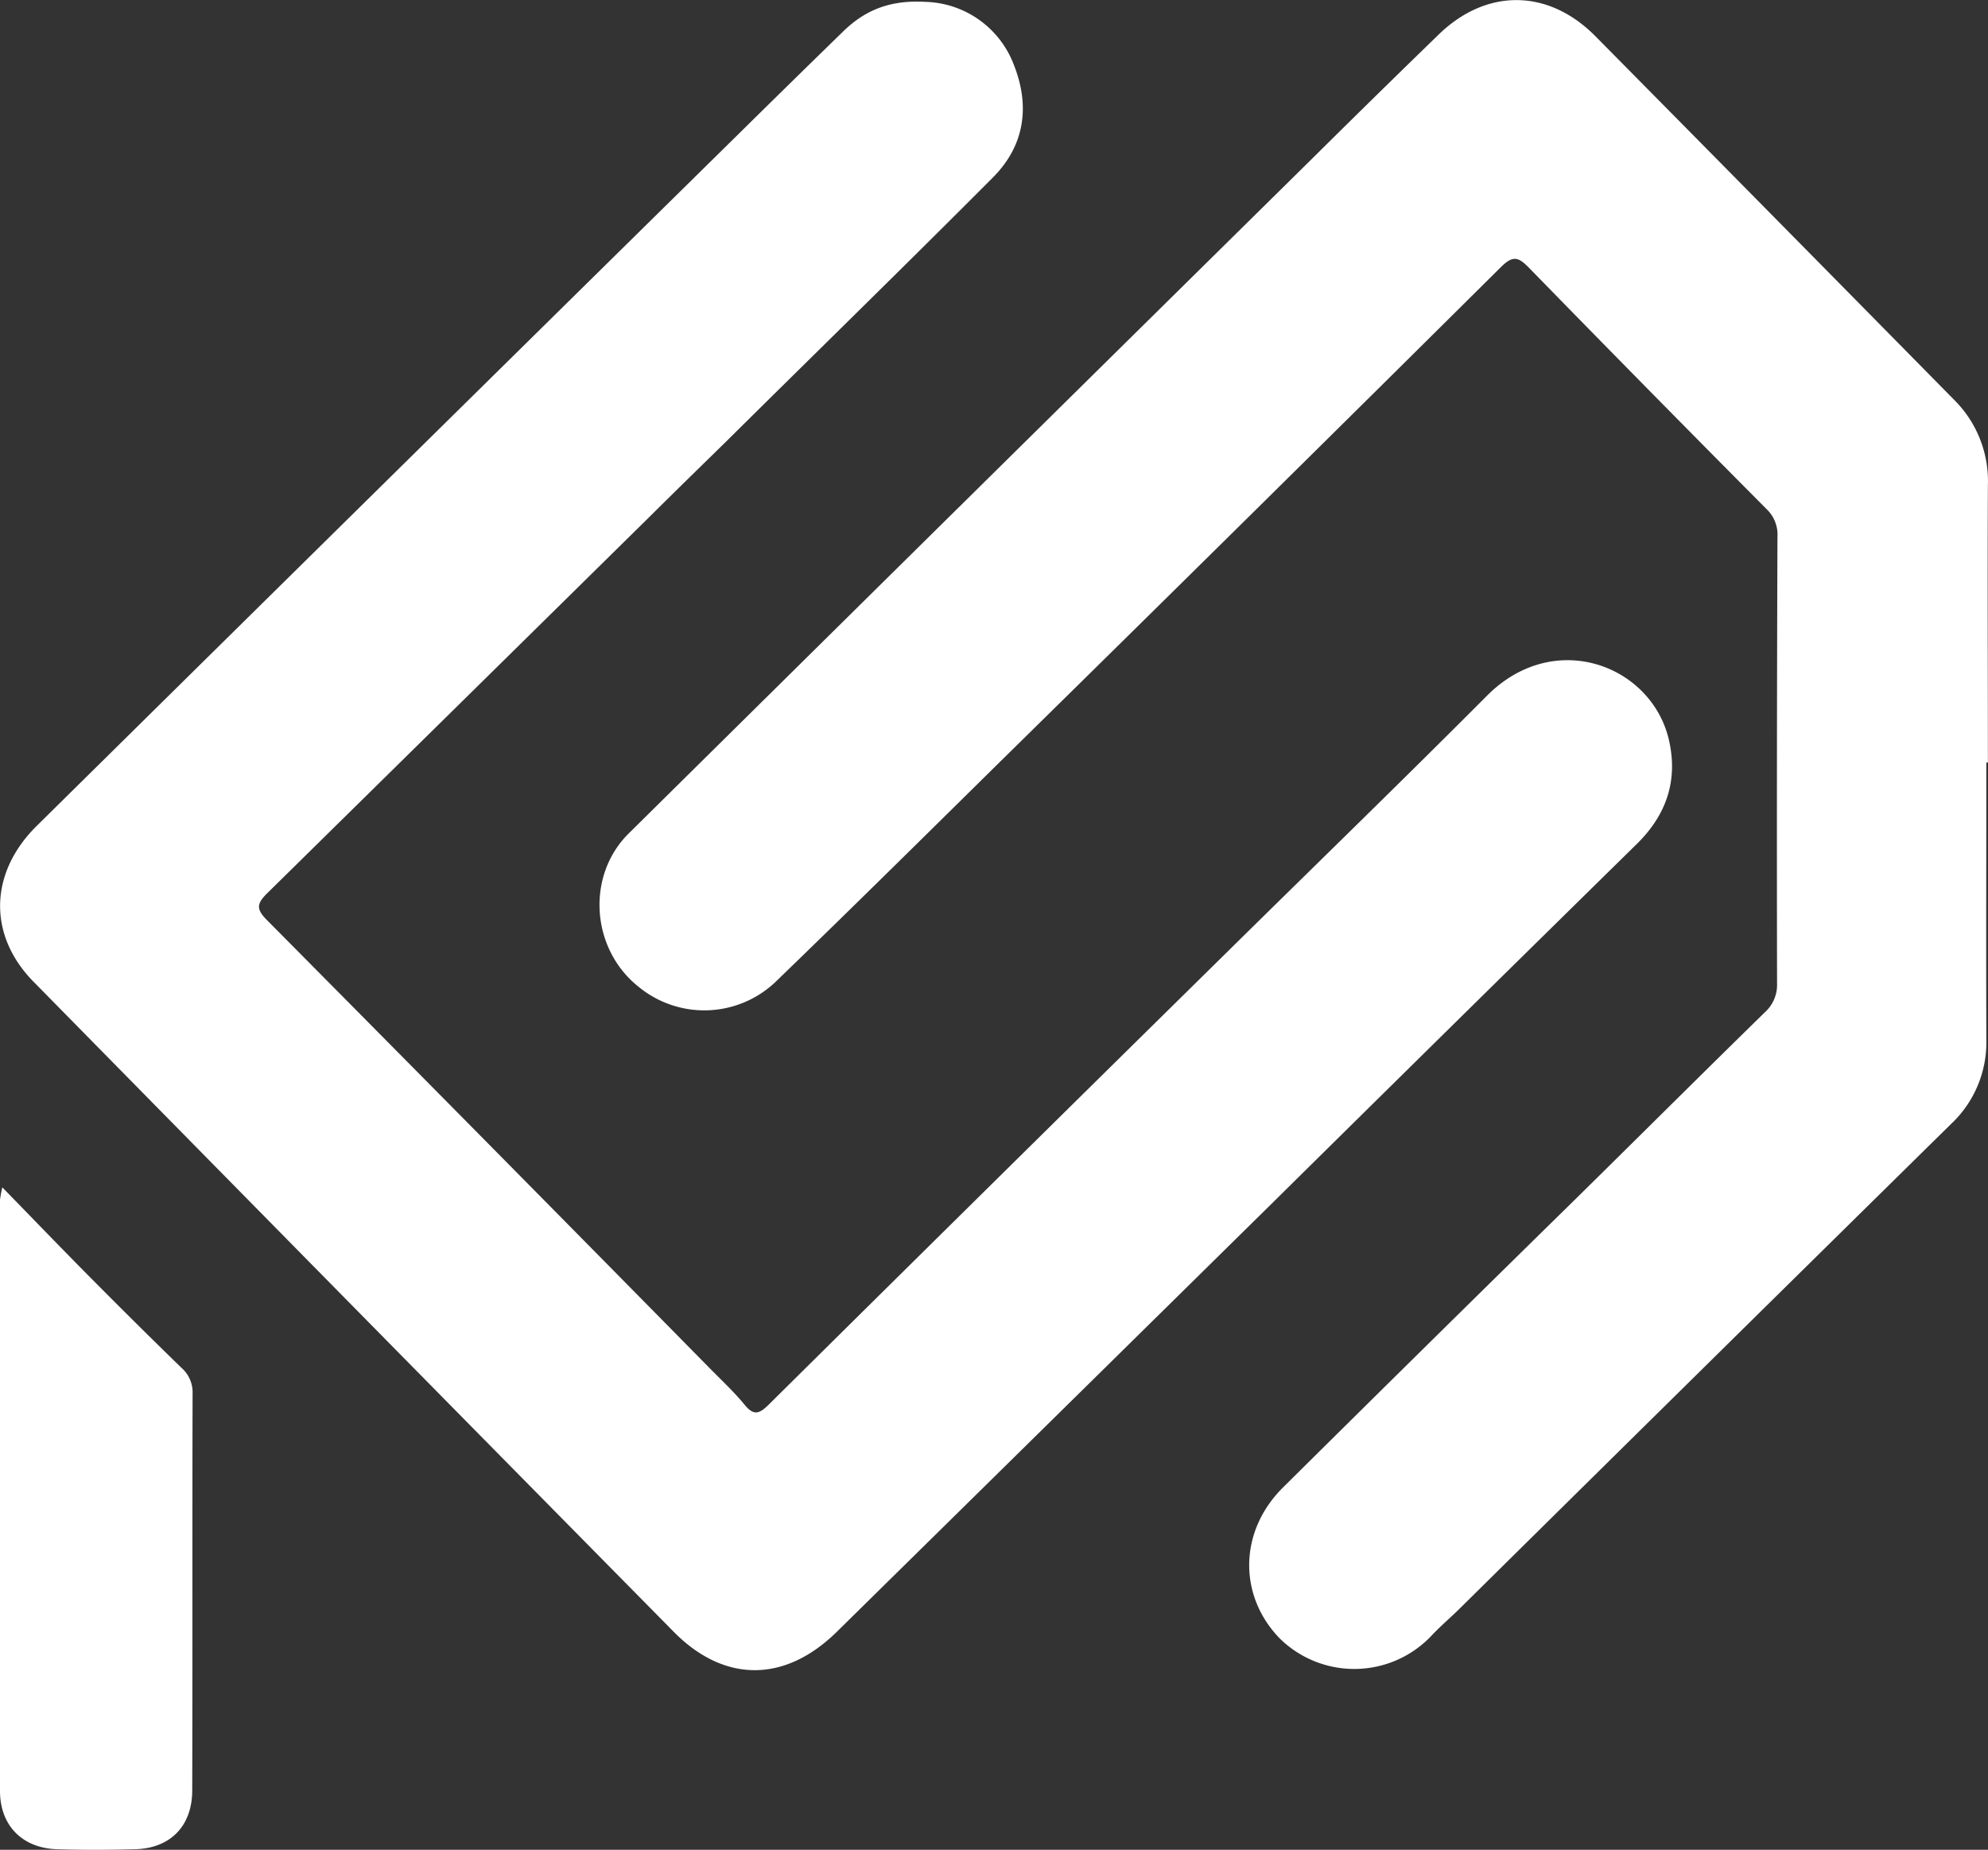 <svg id="Слой_1" data-name="Слой 1" xmlns="http://www.w3.org/2000/svg" viewBox="0 0 384.51 357.86"><rect x="0" y="0" width="384.51" height="357.86" fill="#333333" stroke="none"/><defs><style>.cls-1{fill:#fff;}</style></defs><title>логомарк белый</title><path class="cls-1" d="M178.94,7.15a18.83,18.83,0,0,1,17.13,12.12c3.21,8.05,2.12,15.67-4,21.83C175.06,58.18,157.81,75,140.66,92c-5,4.9-10,9.77-14.93,14.67q-37,36.47-74,72.88c-2.09,2.05-2.23,3.09-.1,5.24q43,43.37,85.84,86.9c2.23,2.26,4.56,4.44,6.56,6.88,1.78,2.17,2.85,1.74,4.67-.06q44.34-43.92,88.81-87.7c16.71-16.48,33.55-32.82,50.11-49.44,13.11-13.15,31.91-5.8,35.19,8.64,1.77,7.82-.51,14.44-6.23,20.06q-35.15,34.53-70.2,69.17-42.29,41.67-84.59,83.3c-10,9.8-21.71,9.85-31.48-.06q-62-62.87-123.87-125.81c-8.8-9-8.52-21,.63-30.07q67.86-67,135.75-133.86,10-9.87,20.1-19.71C167,9,171.76,6.74,178.94,7.15Z" transform="translate(0 -6.79)"/><path class="cls-1" d="M384.19,154.31c0,17.89-.06,35.77,0,53.66a21.65,21.65,0,0,1-6.85,16.29q-47.6,46.86-95.09,93.8c-1.81,1.78-3.75,3.42-5.47,5.27a20.55,20.55,0,0,1-29.2.49c-8.09-8.26-8-20.76.57-29.26q28.24-28,56.62-55.84c12.19-12,24.33-24.11,36.57-36.08a7.15,7.15,0,0,0,2.37-5.62q-.08-43.19.08-86.38a6.81,6.81,0,0,0-2.09-5.34q-23.07-23.22-45.91-46.64c-2.08-2.14-3.12-2.55-5.49-.2q-47.53,47.19-95.29,94.14c-14.81,14.6-29.59,29.24-44.54,43.69a20,20,0,0,1-27,1.37c-9.17-7.32-10.14-21.45-1.85-29.65Q187.77,102.6,254,37.27q12-11.9,24.17-23.71c9.27-9.07,21.23-9,30.37.2Q343.31,48.94,378,84.18a22.14,22.14,0,0,1,6.49,16.48c-.09,17.88,0,35.77,0,53.65Z" transform="translate(0 -6.79)"/><path class="cls-1" d="M.45,236.5c6.21,6.37,11.73,12.11,17.34,17.76s11.47,11.48,17.29,17.13a6.31,6.31,0,0,1,2.17,4.94c-.07,25.6,0,51.21-.07,76.81,0,6.88-4.19,11.21-11,11.4-5.06.14-10.14.16-15.2,0C4.34,364.31.05,360,0,353.36Q-.06,296.14,0,238.9A23.67,23.67,0,0,1,.45,236.5Z" transform="translate(0 -6.79)"/></svg>